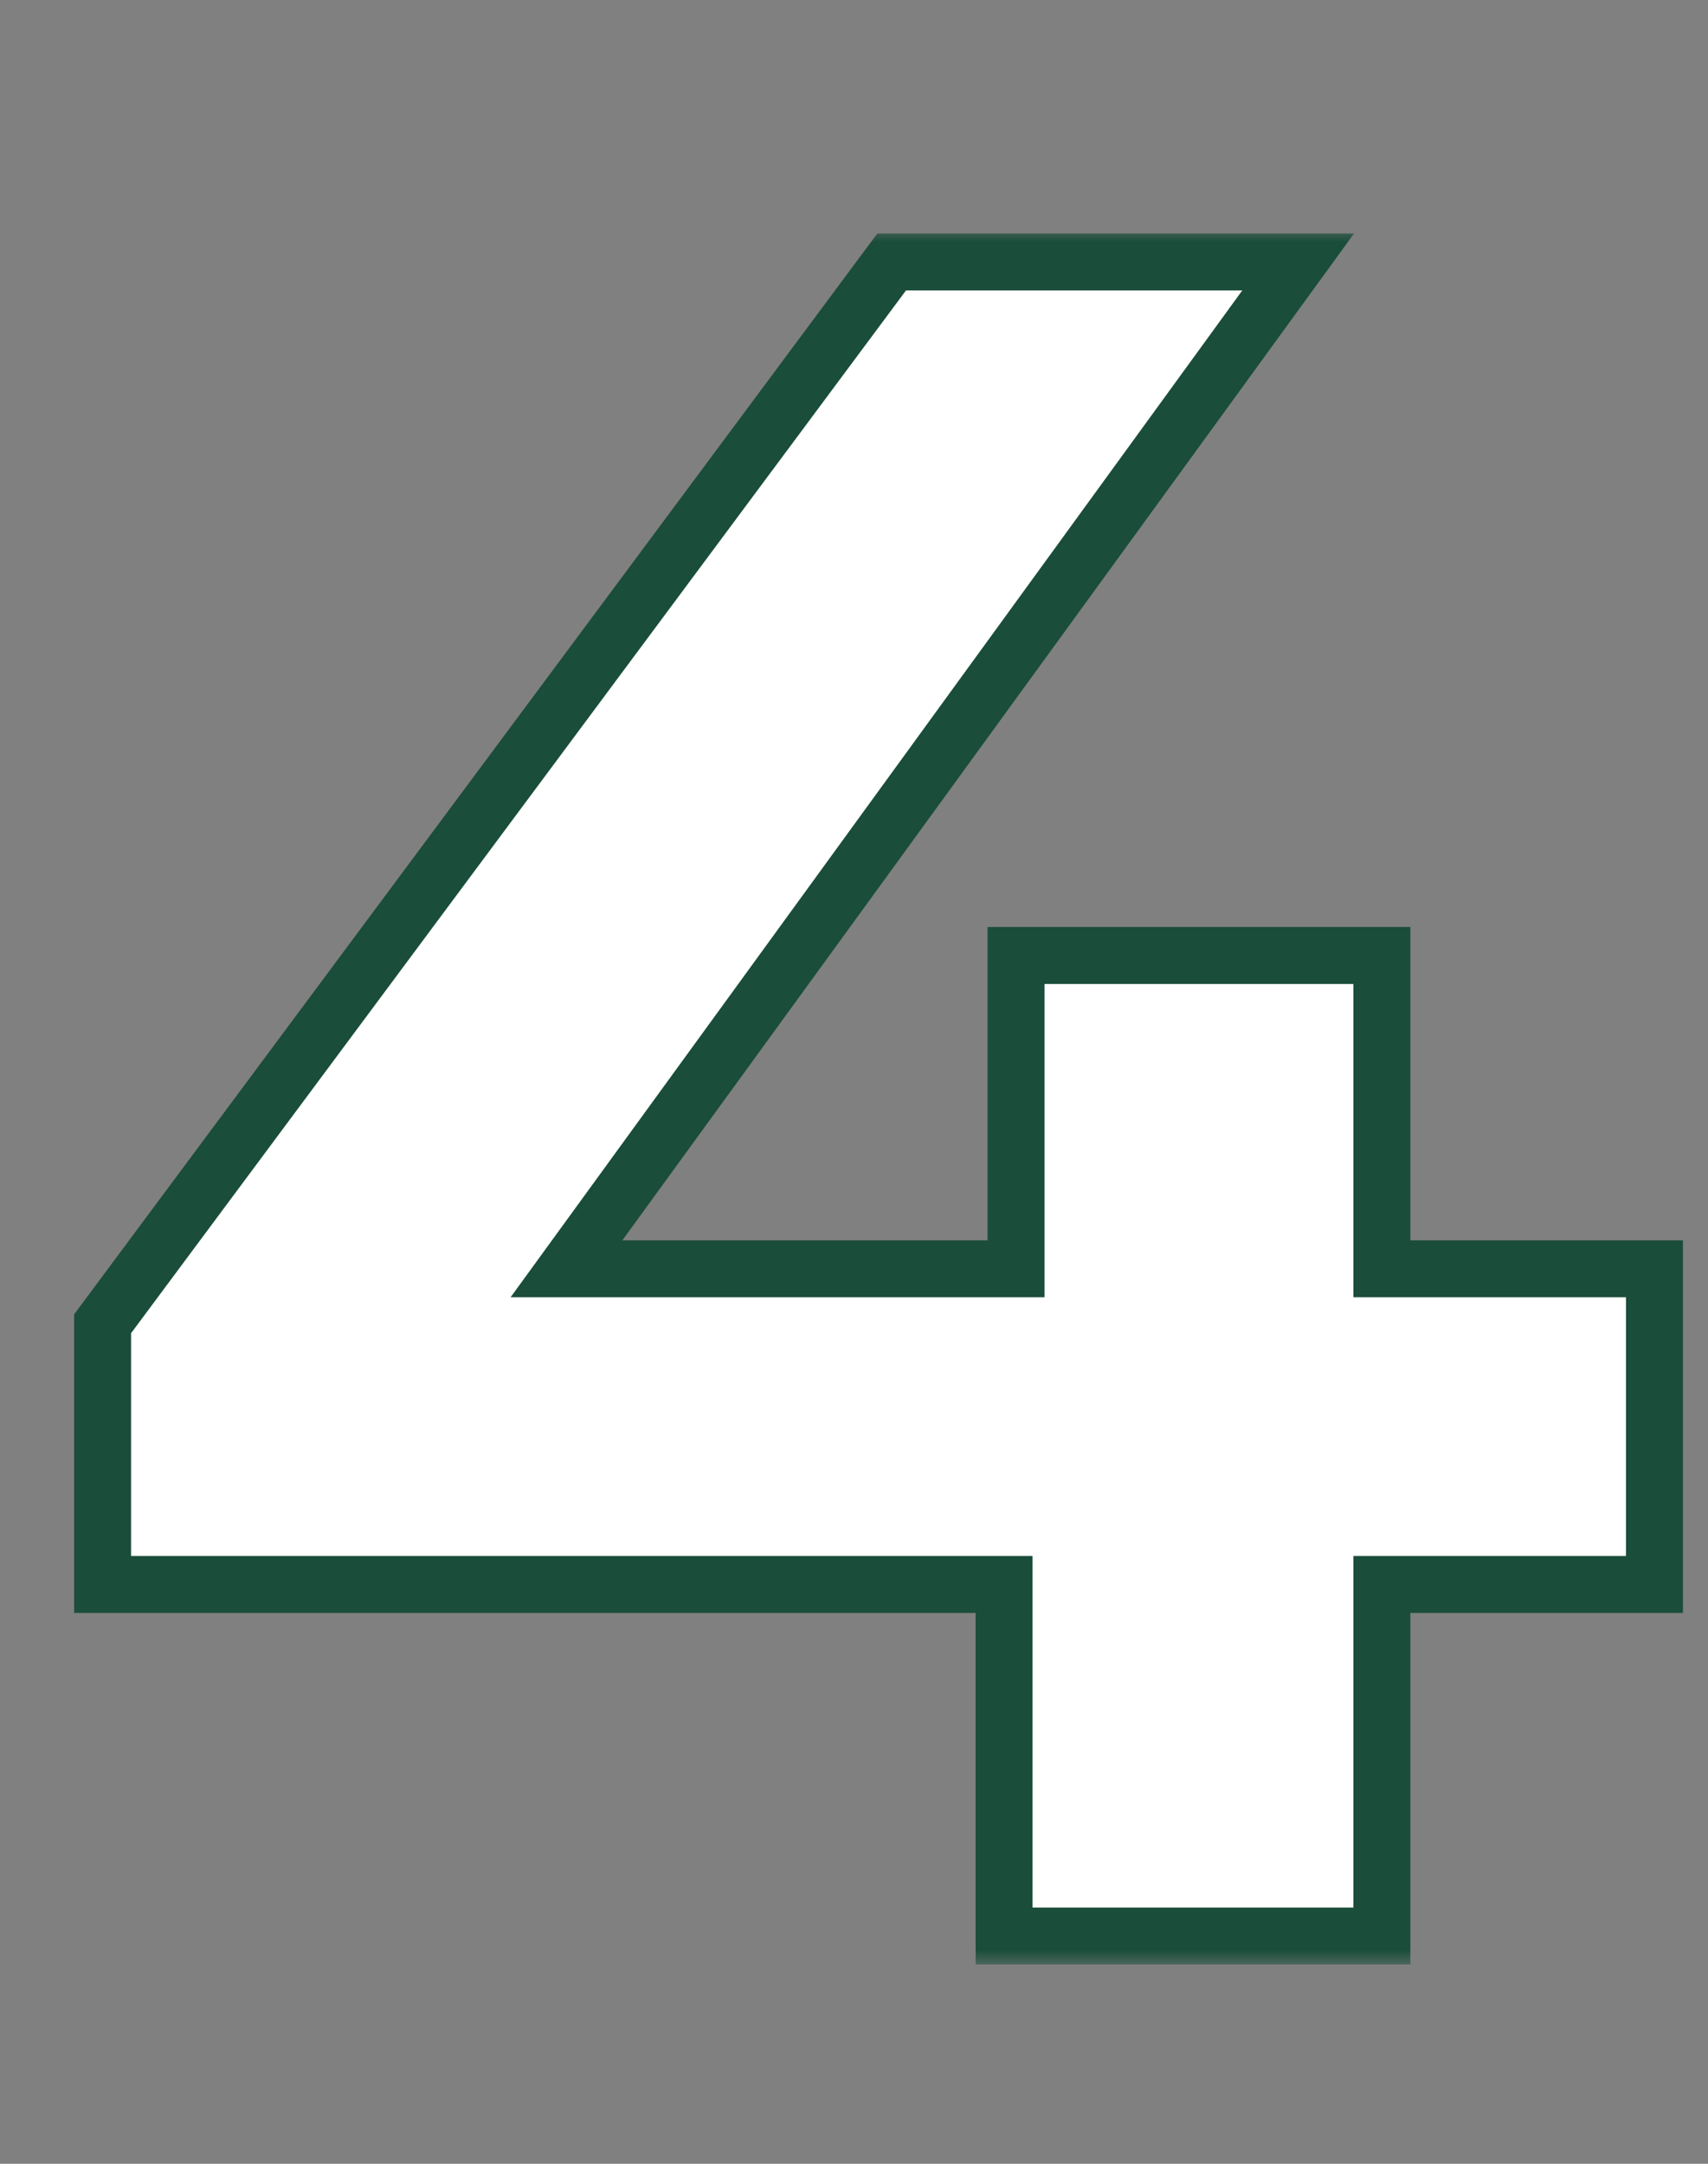 <?xml version="1.0" encoding="UTF-8"?> <svg xmlns="http://www.w3.org/2000/svg" width="60" height="76" viewBox="0 0 60 76" fill="none"><rect x="0" y="0" width="60" height="76" fill="#808080" stroke="none"/> <mask id="path-1-outside-1_416_12641" maskUnits="userSpaceOnUse" x="2" y="8" width="58" height="61" fill="black"> <rect fill="white" x="2" y="8" width="58" height="61"></rect> <path d="M58.12 55.652H48.544V68H35.272V55.652H3.604V46.496L31.324 9.2H45.604L19.9 44.564H35.692V33.56H48.544V44.564H58.12V55.652Z"></path> </mask> <path d="M58.12 55.652H48.544V68H35.272V55.652H3.604V46.496L31.324 9.2H45.604L19.9 44.564H35.692V33.56H48.544V44.564H58.12V55.652Z" fill="white"></path> <path d="M58.12 55.652V56.652H59.12V55.652H58.12ZM48.544 55.652V54.652H47.544V55.652H48.544ZM48.544 68V69H49.544V68H48.544ZM35.272 68H34.272V69H35.272V68ZM35.272 55.652H36.272V54.652H35.272V55.652ZM3.604 55.652H2.604V56.652H3.604V55.652ZM3.604 46.496L2.801 45.9L2.604 46.165V46.496H3.604ZM31.324 9.2V8.2H30.821L30.521 8.603L31.324 9.2ZM45.604 9.2L46.413 9.788L47.567 8.2H45.604V9.2ZM19.9 44.564L19.091 43.976L17.937 45.564H19.9V44.564ZM35.692 44.564V45.564H36.692V44.564H35.692ZM35.692 33.56V32.56H34.692V33.56H35.692ZM48.544 33.56H49.544V32.56H48.544V33.56ZM48.544 44.564H47.544V45.564H48.544V44.564ZM58.12 44.564H59.12V43.564H58.12V44.564ZM58.12 54.652H48.544V56.652H58.12V54.652ZM47.544 55.652V68H49.544V55.652H47.544ZM48.544 67H35.272V69H48.544V67ZM36.272 68V55.652H34.272V68H36.272ZM35.272 54.652H3.604V56.652H35.272V54.652ZM4.604 55.652V46.496H2.604V55.652H4.604ZM4.407 47.093L32.127 9.797L30.521 8.603L2.801 45.9L4.407 47.093ZM31.324 10.2H45.604V8.2H31.324V10.2ZM44.795 8.612L19.091 43.976L20.709 45.152L46.413 9.788L44.795 8.612ZM19.9 45.564H35.692V43.564H19.9V45.564ZM36.692 44.564V33.56H34.692V44.564H36.692ZM35.692 34.56H48.544V32.56H35.692V34.56ZM47.544 33.56V44.564H49.544V33.56H47.544ZM48.544 45.564H58.12V43.564H48.544V45.564ZM57.12 44.564V55.652H59.12V44.564H57.12Z" fill="#1A4D3A" mask="url(#path-1-outside-1_416_12641)"></path> </svg> 